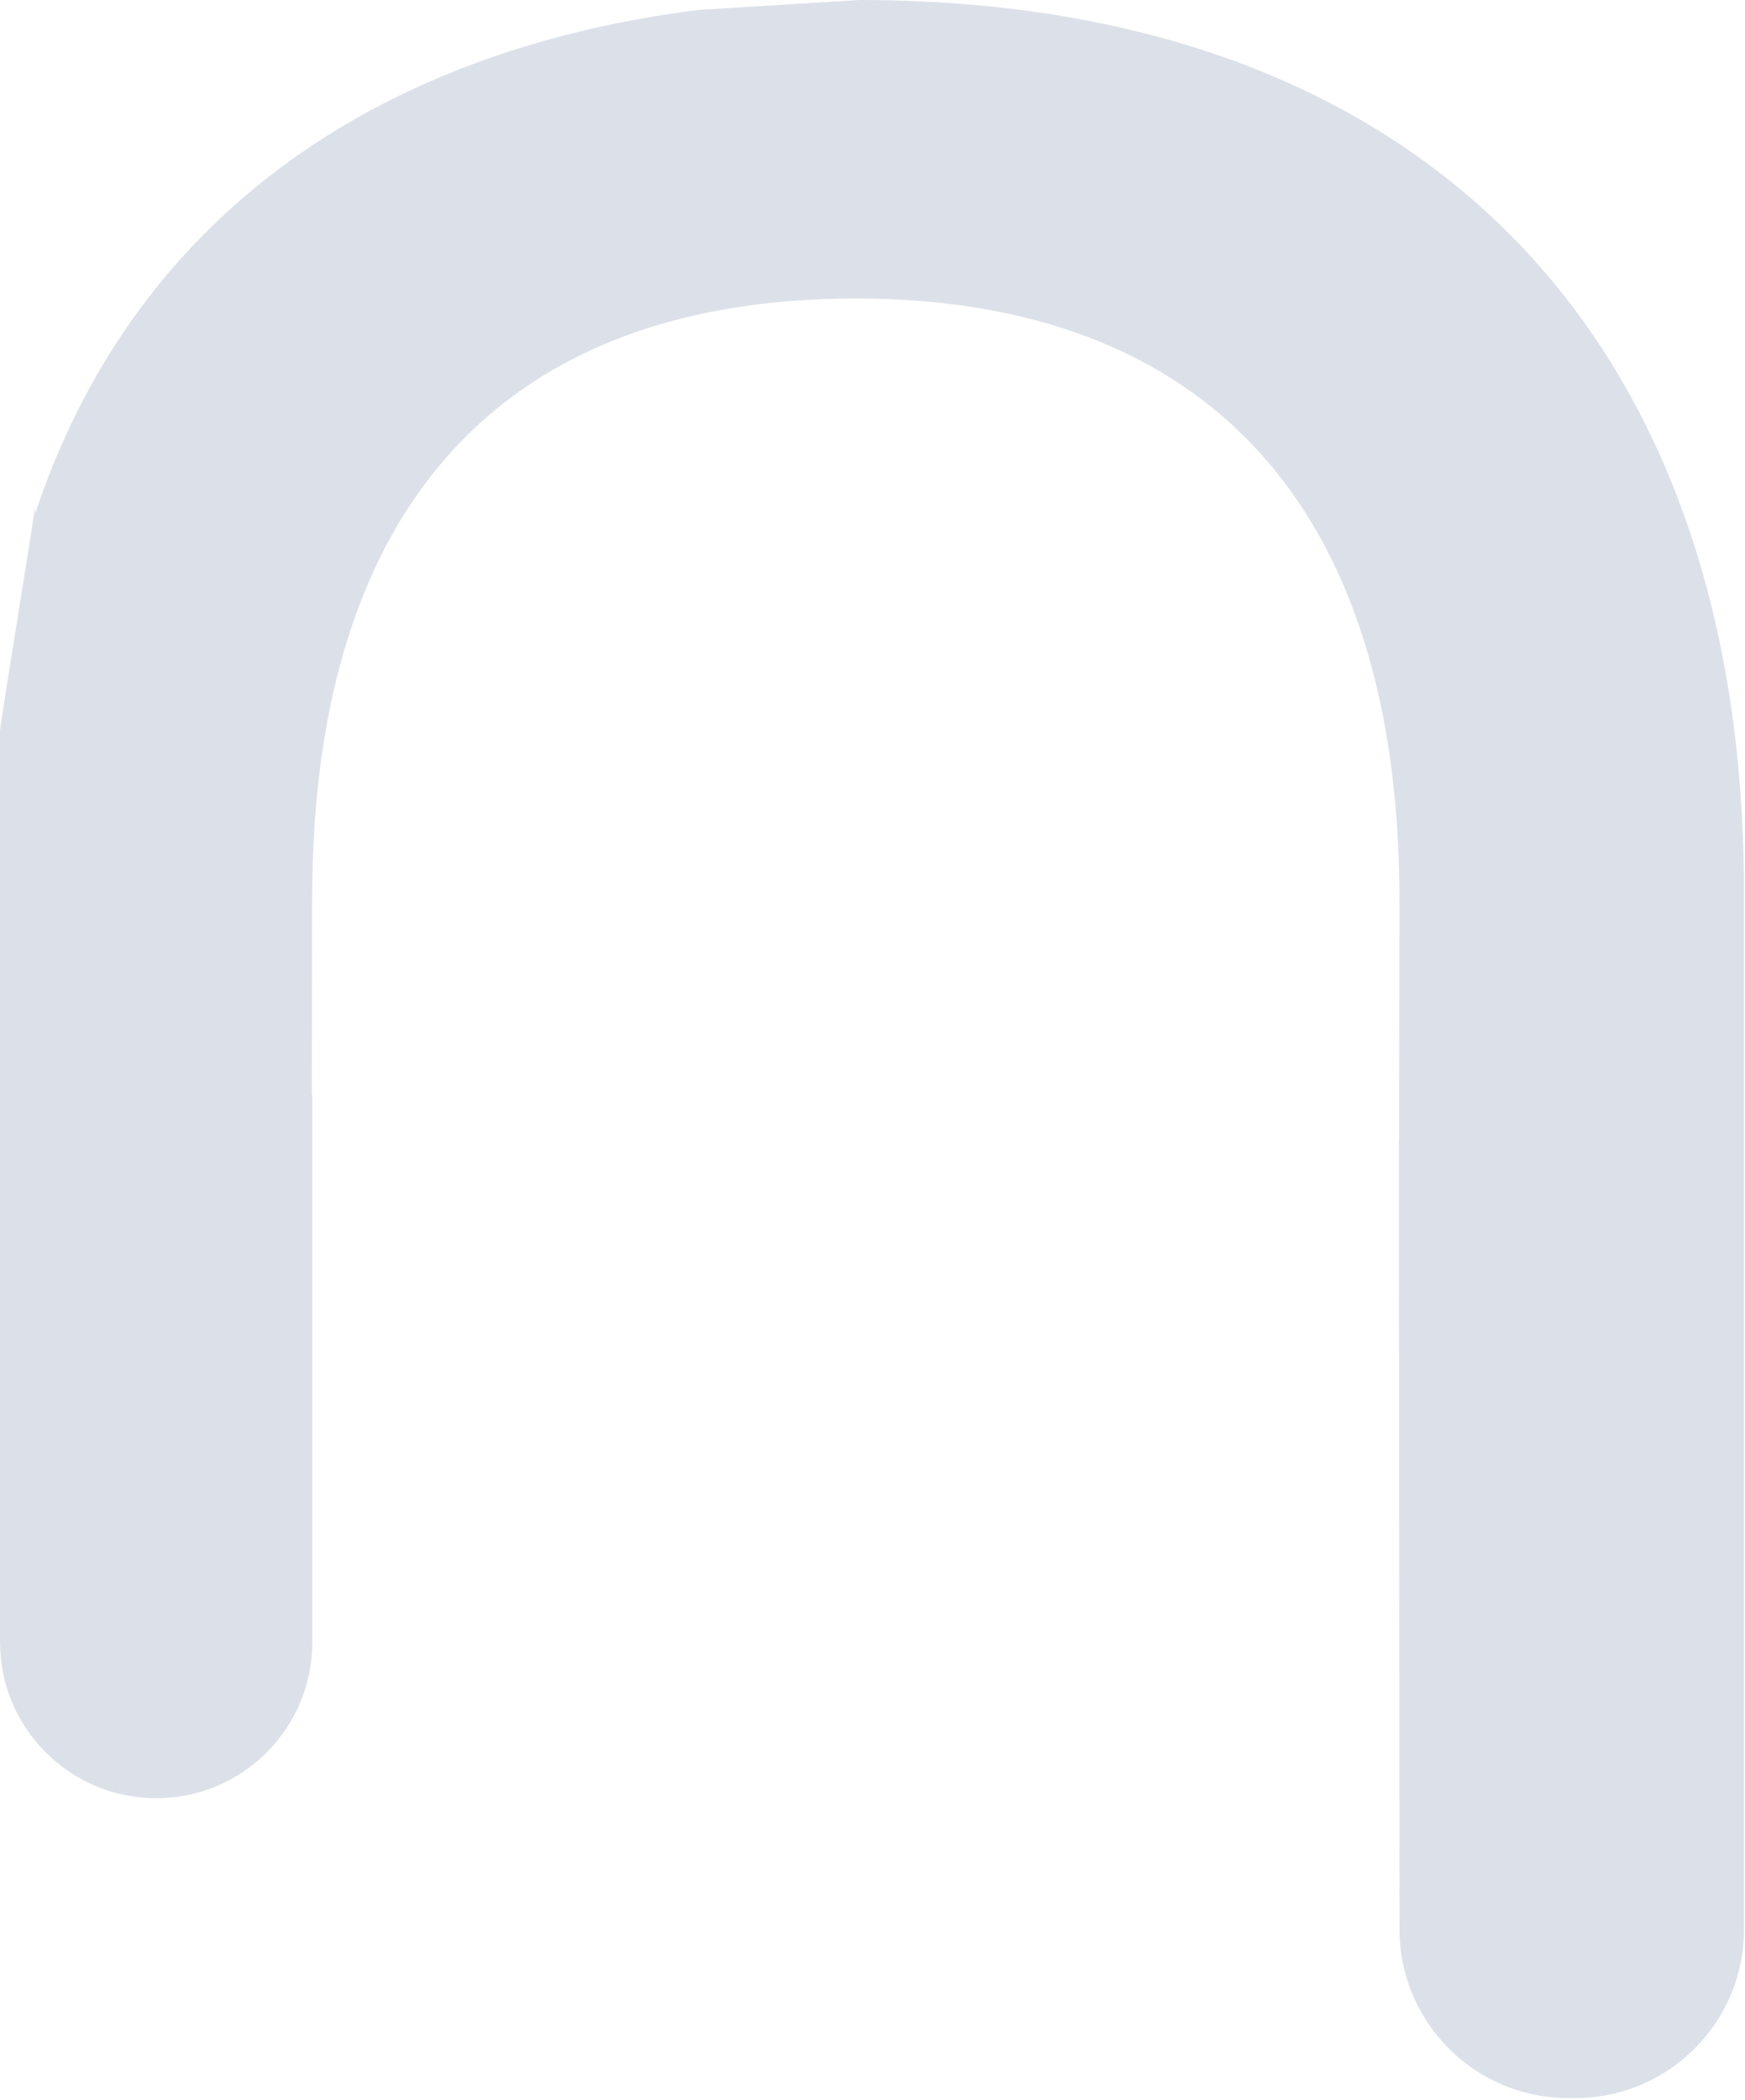 <svg width="689" height="829" viewBox="0 0 689 829" fill="none" xmlns="http://www.w3.org/2000/svg">
<path fill-rule="evenodd" clip-rule="evenodd" d="M552.339 485.904L552.31 449.899C552.338 449.874 552.366 449.849 552.394 449.824L552.54 354.961C552.54 199.215 475.336 117.843 337.877 117.843C200.419 117.843 123.26 197.807 123.26 354.961L123.108 431.927C123.181 432.085 123.254 432.244 123.327 432.402V648.274C123.327 682.291 95.722 709.877 61.687 709.877C44.646 709.877 29.219 702.992 18.086 691.835C6.908 680.7 0.023 665.294 0.023 648.274H0V288.496C0 287.231 3.663 264.405 7.22 242.24C10.564 221.394 13.815 201.133 13.837 199.943C13.855 200.861 13.877 201.772 13.902 202.674C51.831 88.475 145.384 20.477 275.601 3.931L339.331 6.10352e-05C555.705 6.10352e-05 685.733 126.224 688.566 344.764C688.588 344.725 688.61 344.685 688.633 344.645V761.572C688.633 798.407 658.801 828.243 621.971 828.243H619.176C582.392 828.243 552.56 798.407 552.56 761.572L552.353 503.276C552.339 503.284 552.326 503.291 552.312 503.299L552.339 485.904Z" fill="#002563" fill-opacity="0.14"/>
</svg>
